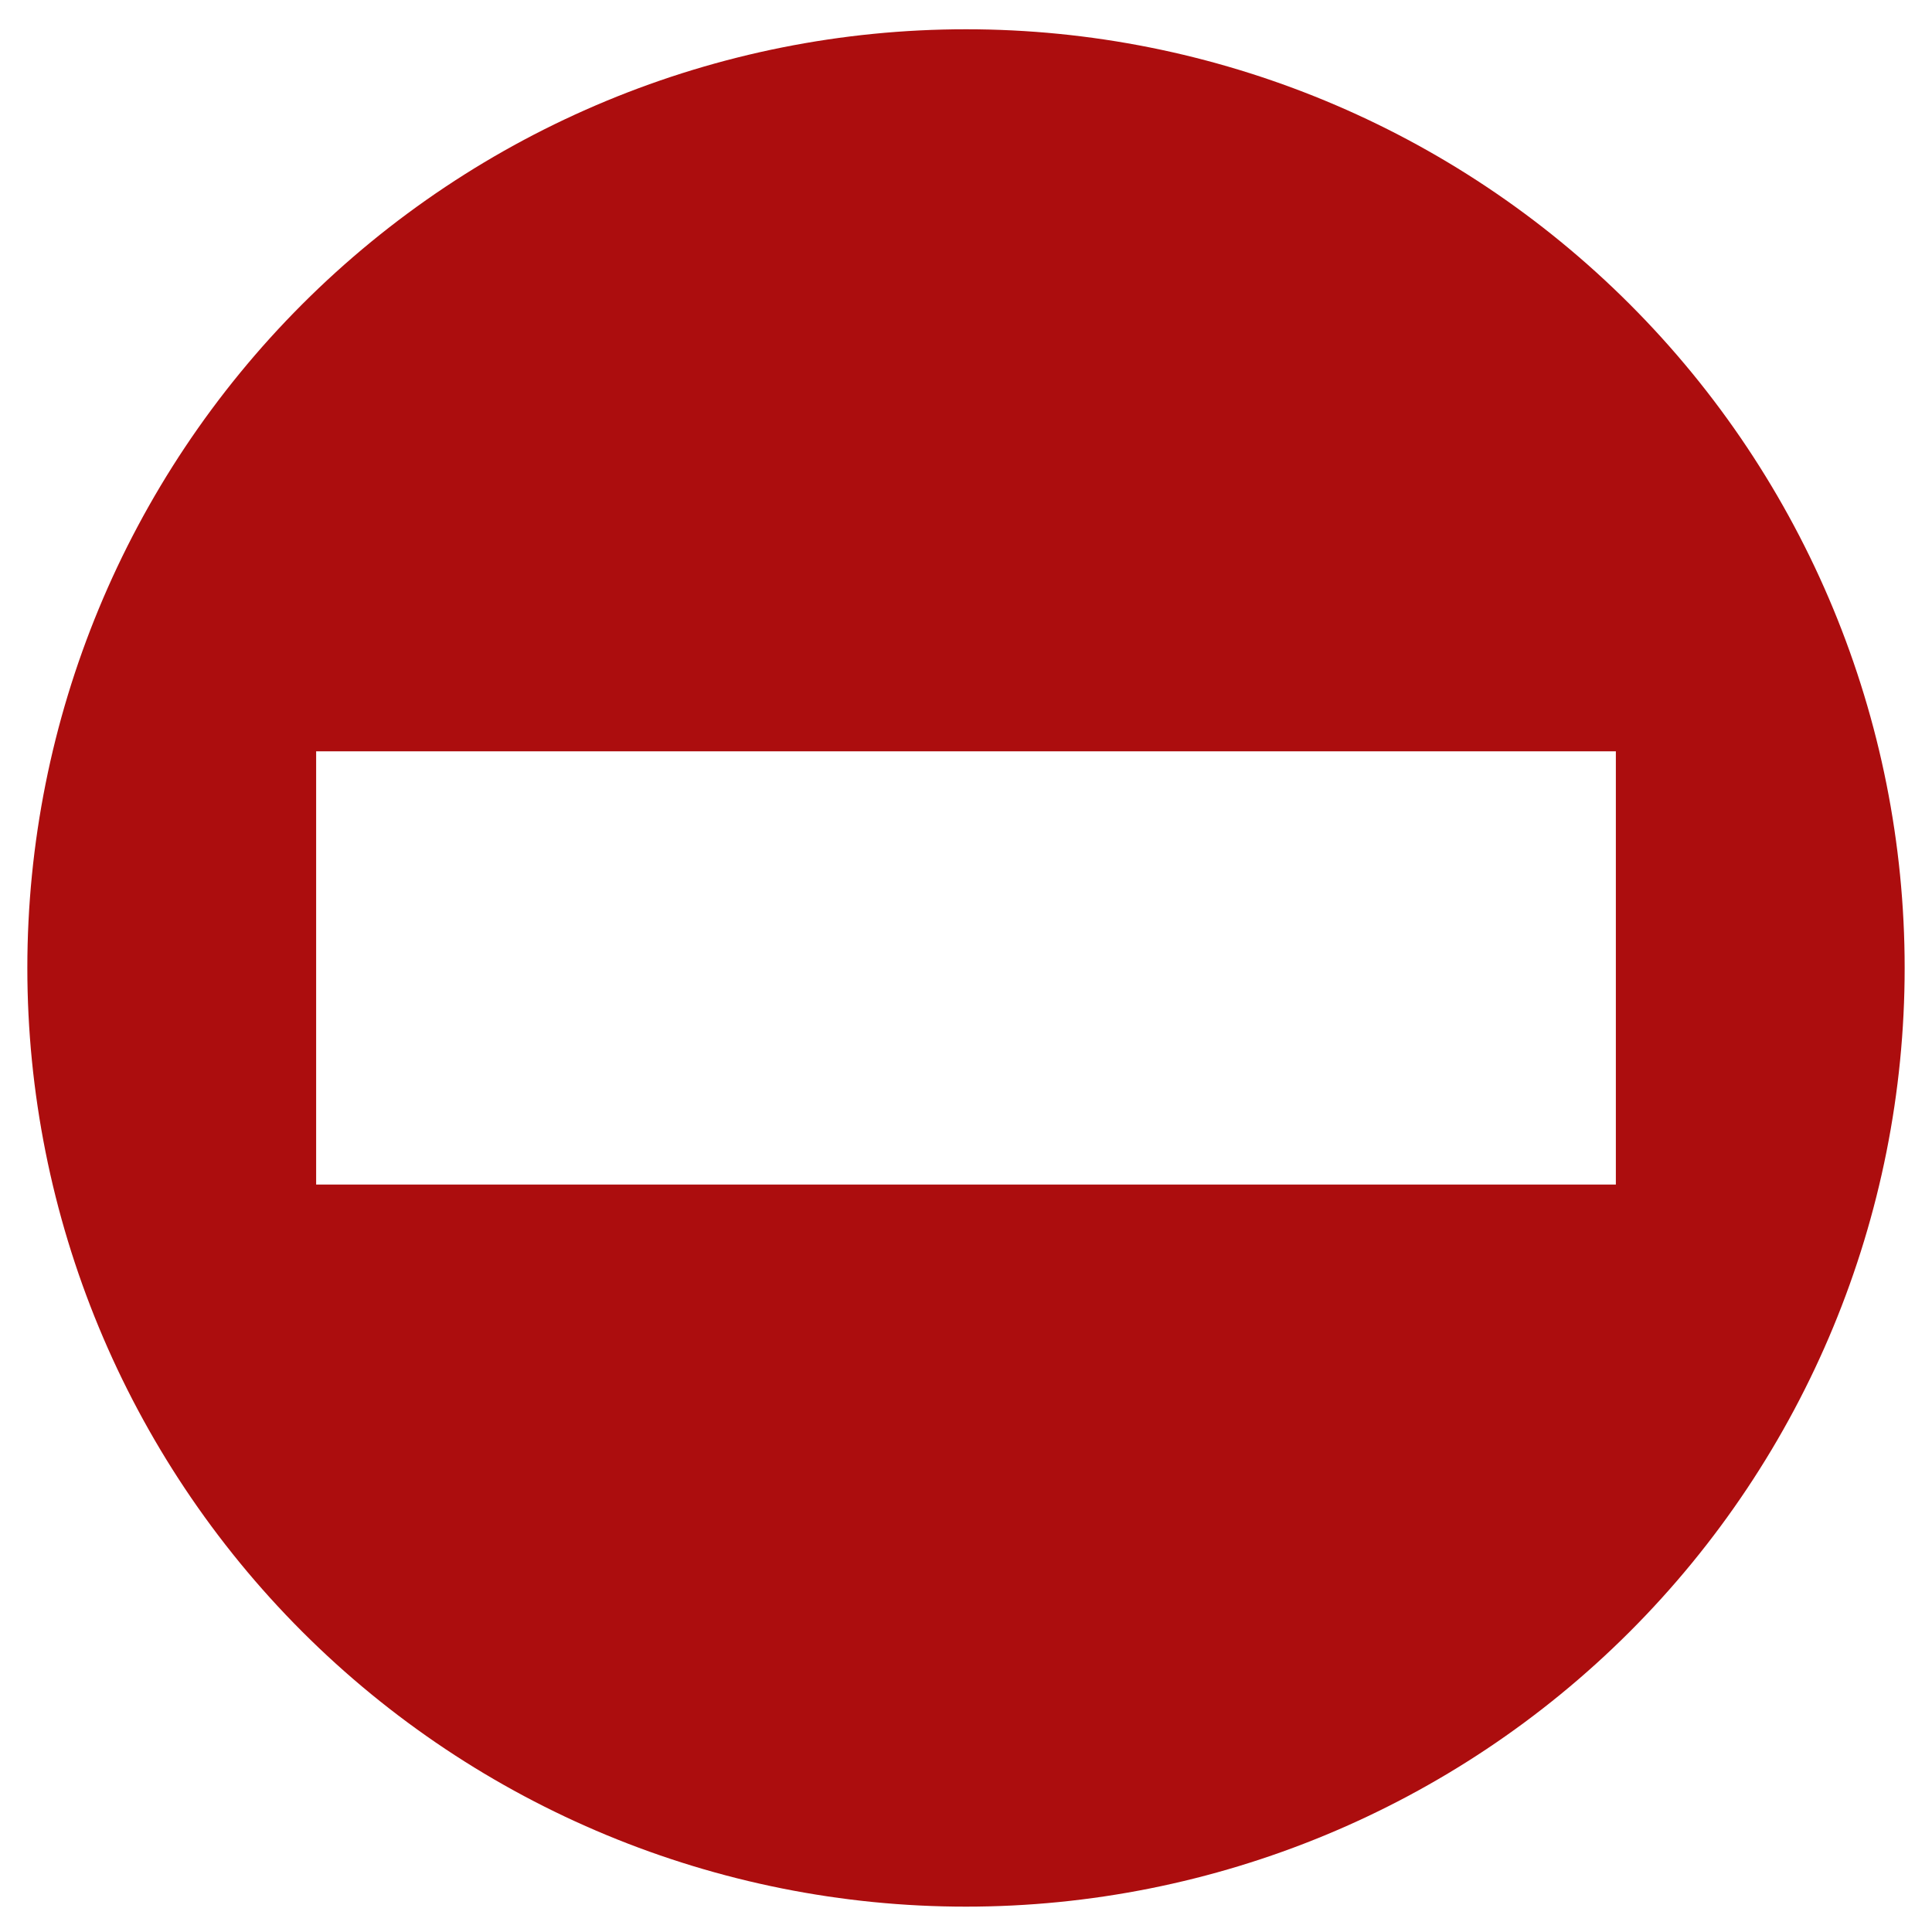<svg width="33" height="33" viewBox="0 0 33 33" fill="none" xmlns="http://www.w3.org/2000/svg">
<path d="M16.5 32.567C20.752 32.567 24.831 30.877 27.837 27.871C30.844 24.864 32.533 20.786 32.533 16.533C32.533 12.281 30.844 8.203 27.837 5.196C24.831 2.189 20.752 0.5 16.5 0.5C12.248 0.5 8.17 2.189 5.163 5.196C2.156 8.203 0.467 12.281 0.467 16.533C0.467 20.786 2.156 24.864 5.163 27.871C8.17 30.877 12.248 32.567 16.5 32.567ZM27.6 12.833V20.233H5.4V12.833H27.6Z" fill="#AC0D0E"/>
</svg>

